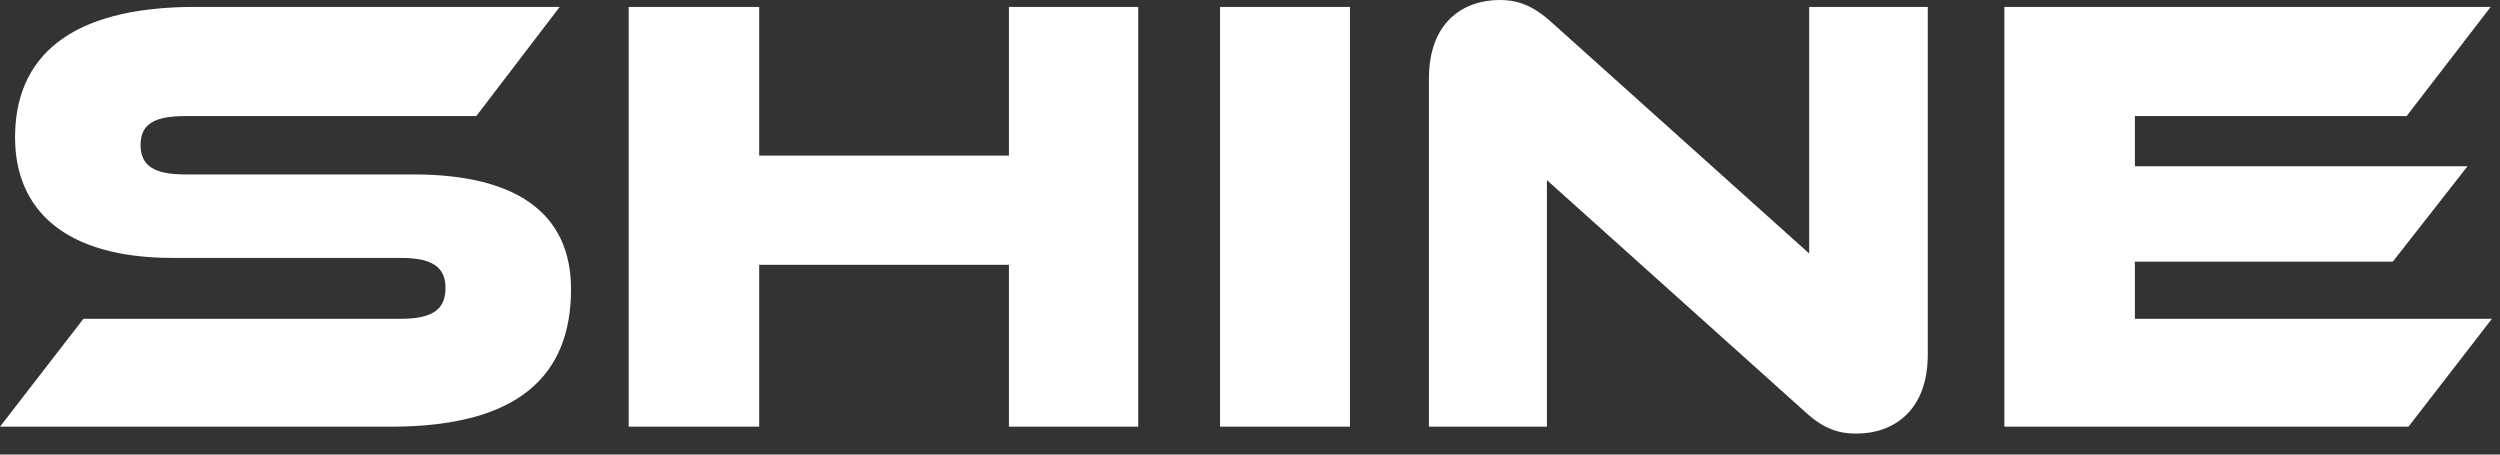 <svg width="110" height="20" viewBox="0 0 110 20" fill="none" xmlns="http://www.w3.org/2000/svg">
<rect x="0" y="0" width="110" height="20" fill="#333333" stroke="none"/>
<g clip-path="url(#clip0_10_16)">
<path d="M8.145 7.675H18.195C22.695 7.675 25.125 9.36 25.125 12.728C25.125 16.511 22.833 18.774 17.201 18.774H0L3.672 14.026H17.642C18.995 14.026 19.603 13.639 19.603 12.673C19.603 11.734 18.995 11.348 17.642 11.348H7.593C2.844 11.348 0.663 9.222 0.663 6.046C0.663 2.568 2.982 0.304 8.587 0.304H24.628L20.956 5.108H8.145C6.82 5.108 6.185 5.439 6.185 6.378C6.185 7.317 6.82 7.675 8.145 7.675ZM50.081 0.304V18.774H44.393V11.651H33.404V18.774H27.662V0.304H33.404V6.847H44.393V0.304H50.081ZM59.398 0.304V18.774H53.682V0.304H59.398ZM81.675 19.078C80.957 19.078 80.267 18.913 79.383 18.084L68.063 7.924V18.774H62.873V3.451C62.873 0.994 64.364 0 65.993 0C66.683 0 67.373 0.166 68.284 0.994L79.604 11.154V0.304H84.822V15.599C84.822 18.057 83.332 19.078 81.675 19.078ZM93.935 14.026H109.645L105.973 18.774H88.193V0.304H109.59L105.891 5.108H93.935V7.317H108.569L105.283 11.513H93.935V14.026Z" fill="white"/>
</g>
<defs>
<clipPath id="clip0_10_16">
<rect width="109.645" height="19.078" fill="white"/>
</clipPath>
</defs>
</svg>

